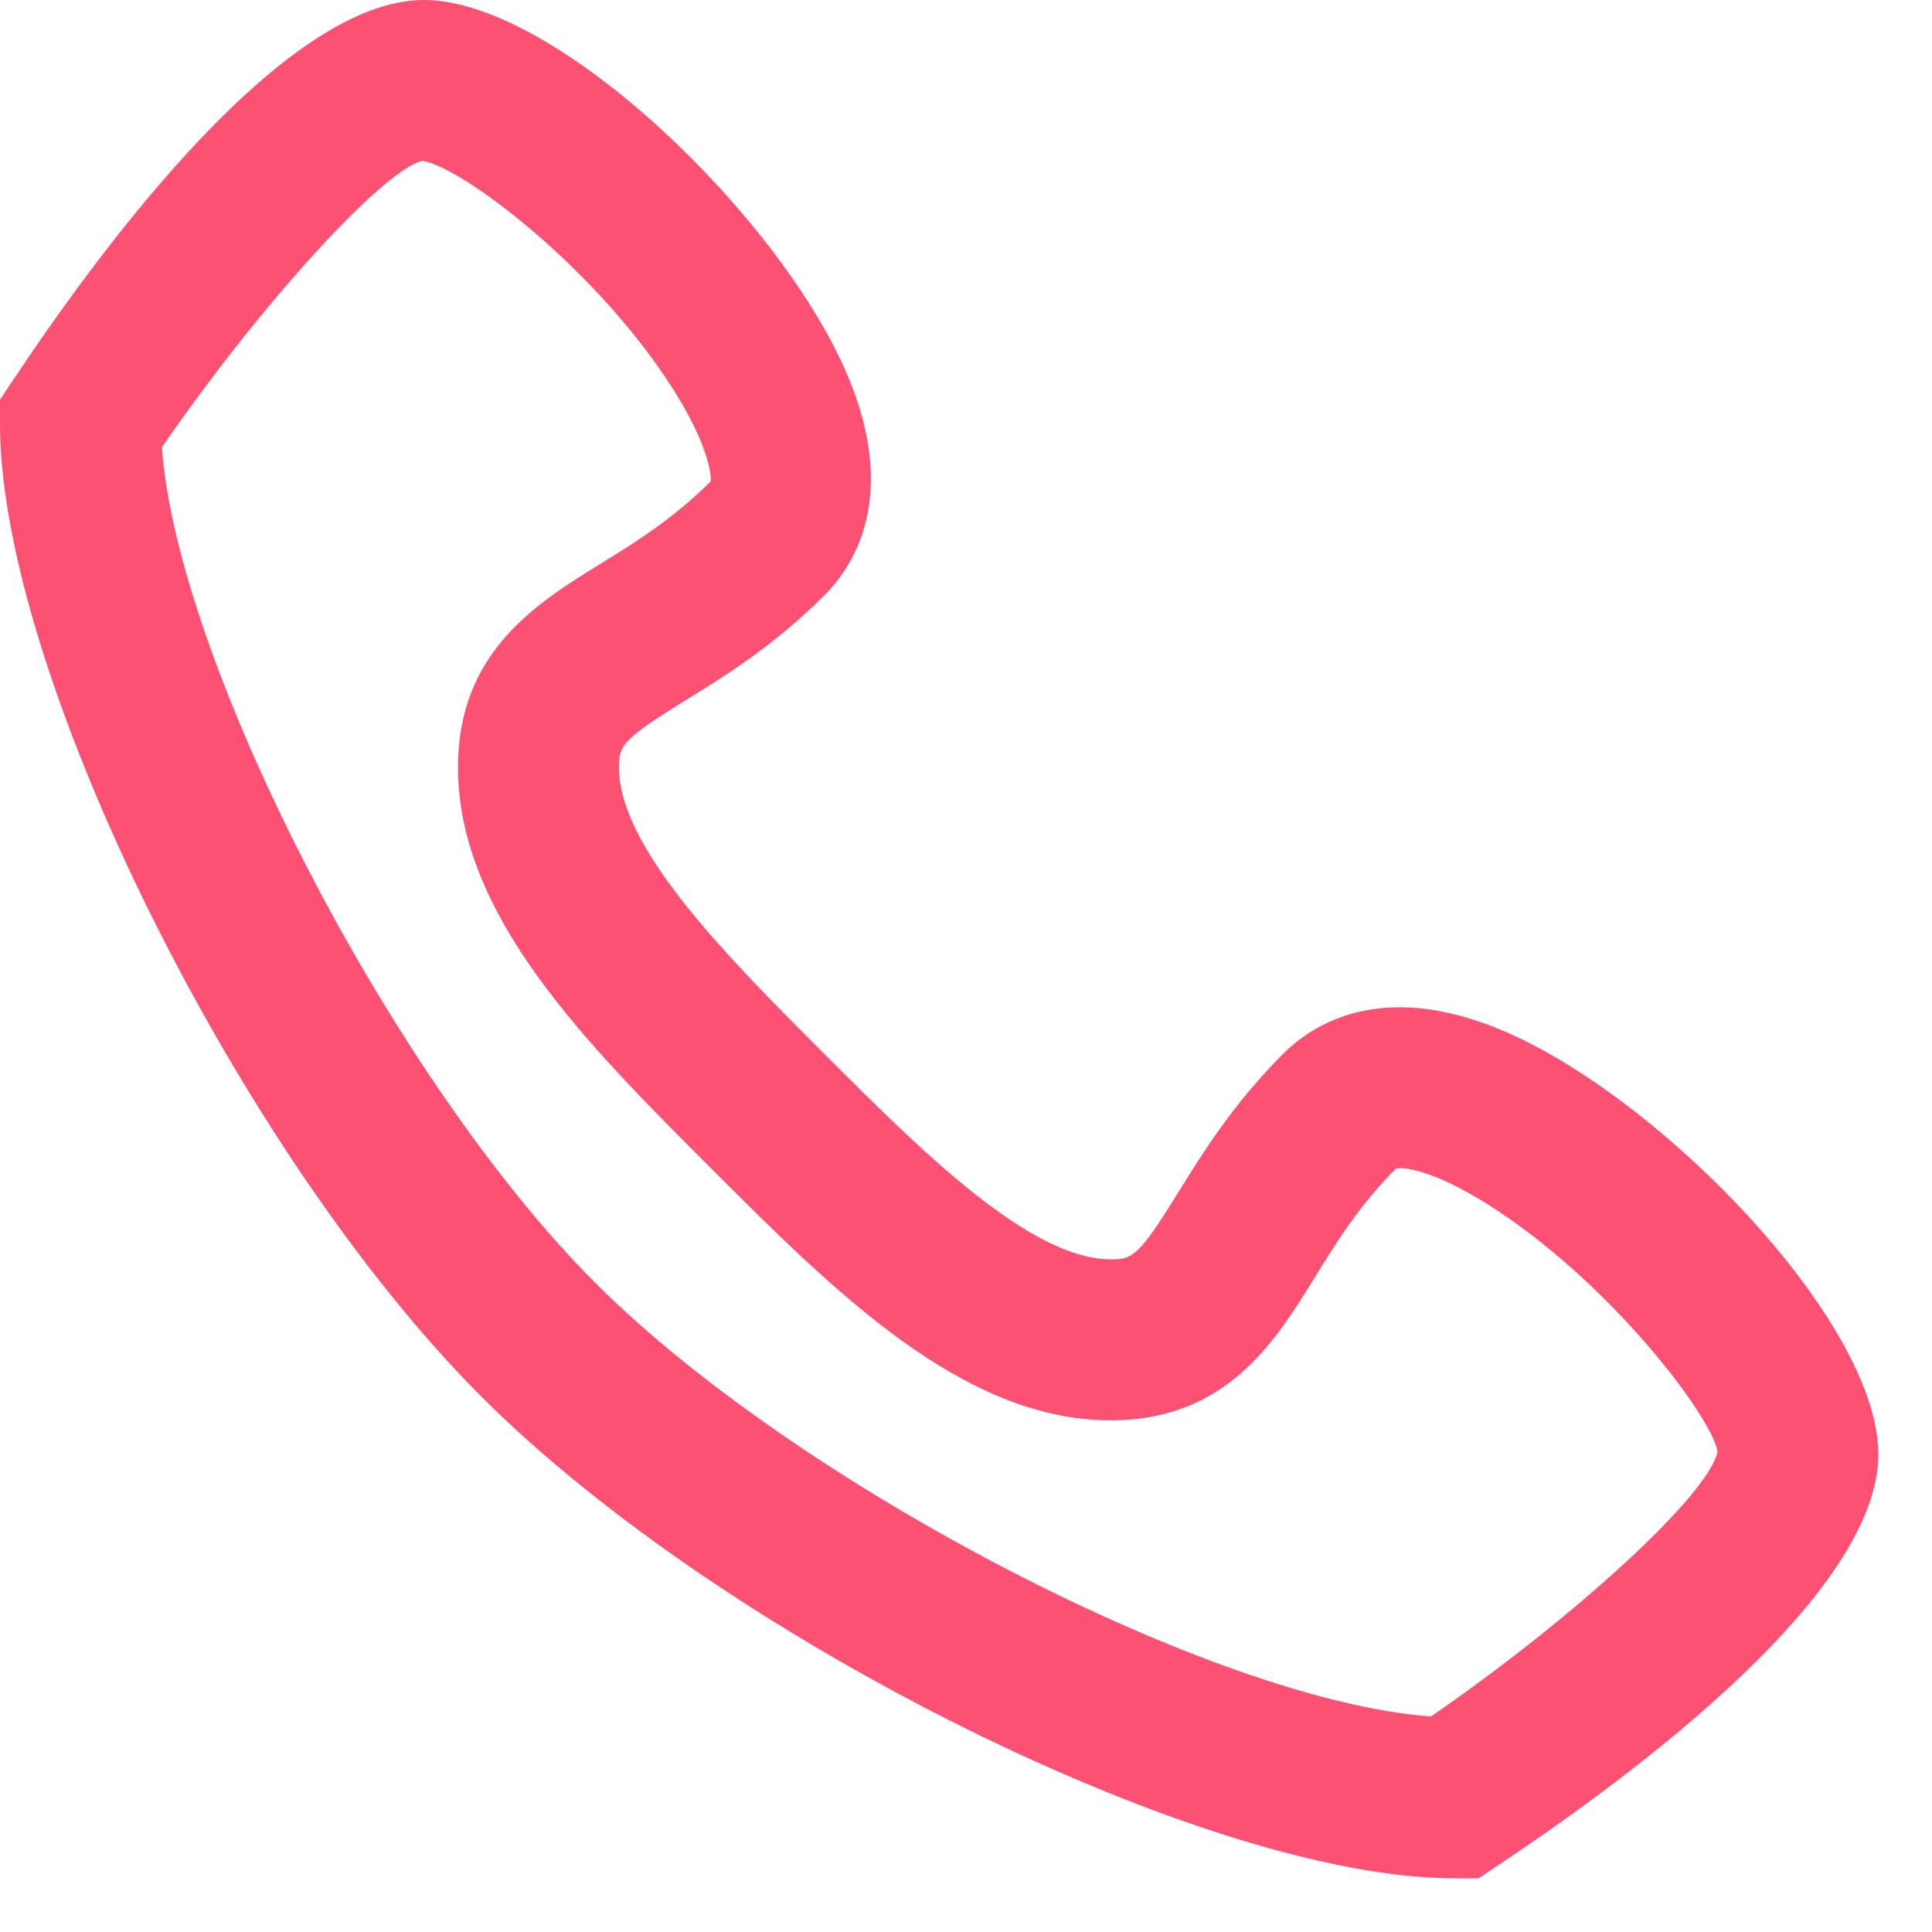 <?xml version="1.0" encoding="UTF-8"?> <svg xmlns="http://www.w3.org/2000/svg" width="18" height="18" viewBox="0 0 18 18" fill="none"> <g clip-path="url(#clip0_64_405)"> <path d="M13.776 17.5H13.55C11.24 17.5 6.75 15.277 4.487 13.014C2.224 10.751 0 6.26 0 3.95V3.724L0.126 3.535C1.006 2.214 2.672 0 3.95 0C5.189 0 7.297 2.048 7.906 3.52C8.365 4.628 7.962 5.266 7.68 5.547C7.21 6.017 6.75 6.301 6.38 6.529C5.787 6.896 5.767 6.951 5.767 7.15C5.767 7.906 6.784 8.922 7.681 9.82C8.577 10.716 9.594 11.733 10.35 11.733C10.549 11.733 10.605 11.712 10.972 11.118C11.201 10.749 11.485 10.289 11.953 9.82C12.235 9.538 12.871 9.133 13.979 9.593C15.452 10.202 17.5 12.31 17.5 13.549C17.5 14.827 15.286 16.493 13.966 17.373L13.776 17.5ZM1.508 4.168C1.652 6.169 3.652 10.058 5.547 11.953C7.442 13.848 11.331 15.849 13.332 15.992C14.676 15.066 15.922 13.922 16.002 13.525C15.952 13.201 14.991 11.931 13.857 11.218C13.357 10.905 13.082 10.87 13.006 10.887C12.665 11.23 12.452 11.574 12.246 11.907C11.881 12.498 11.427 13.233 10.349 13.233C8.972 13.233 7.776 12.037 6.62 10.88C5.463 9.724 4.267 8.527 4.267 7.15C4.267 6.073 5.002 5.619 5.593 5.254C5.928 5.047 6.274 4.832 6.62 4.486C6.63 4.443 6.609 4.163 6.281 3.641C5.568 2.508 4.298 1.548 3.935 1.499C3.576 1.578 2.434 2.824 1.508 4.168Z" fill="#FC5173"></path> </g> <defs> <clipPath id="clip0_64_405"> <rect width="17.5" height="17.5" fill="white"></rect> </clipPath> </defs> </svg> 